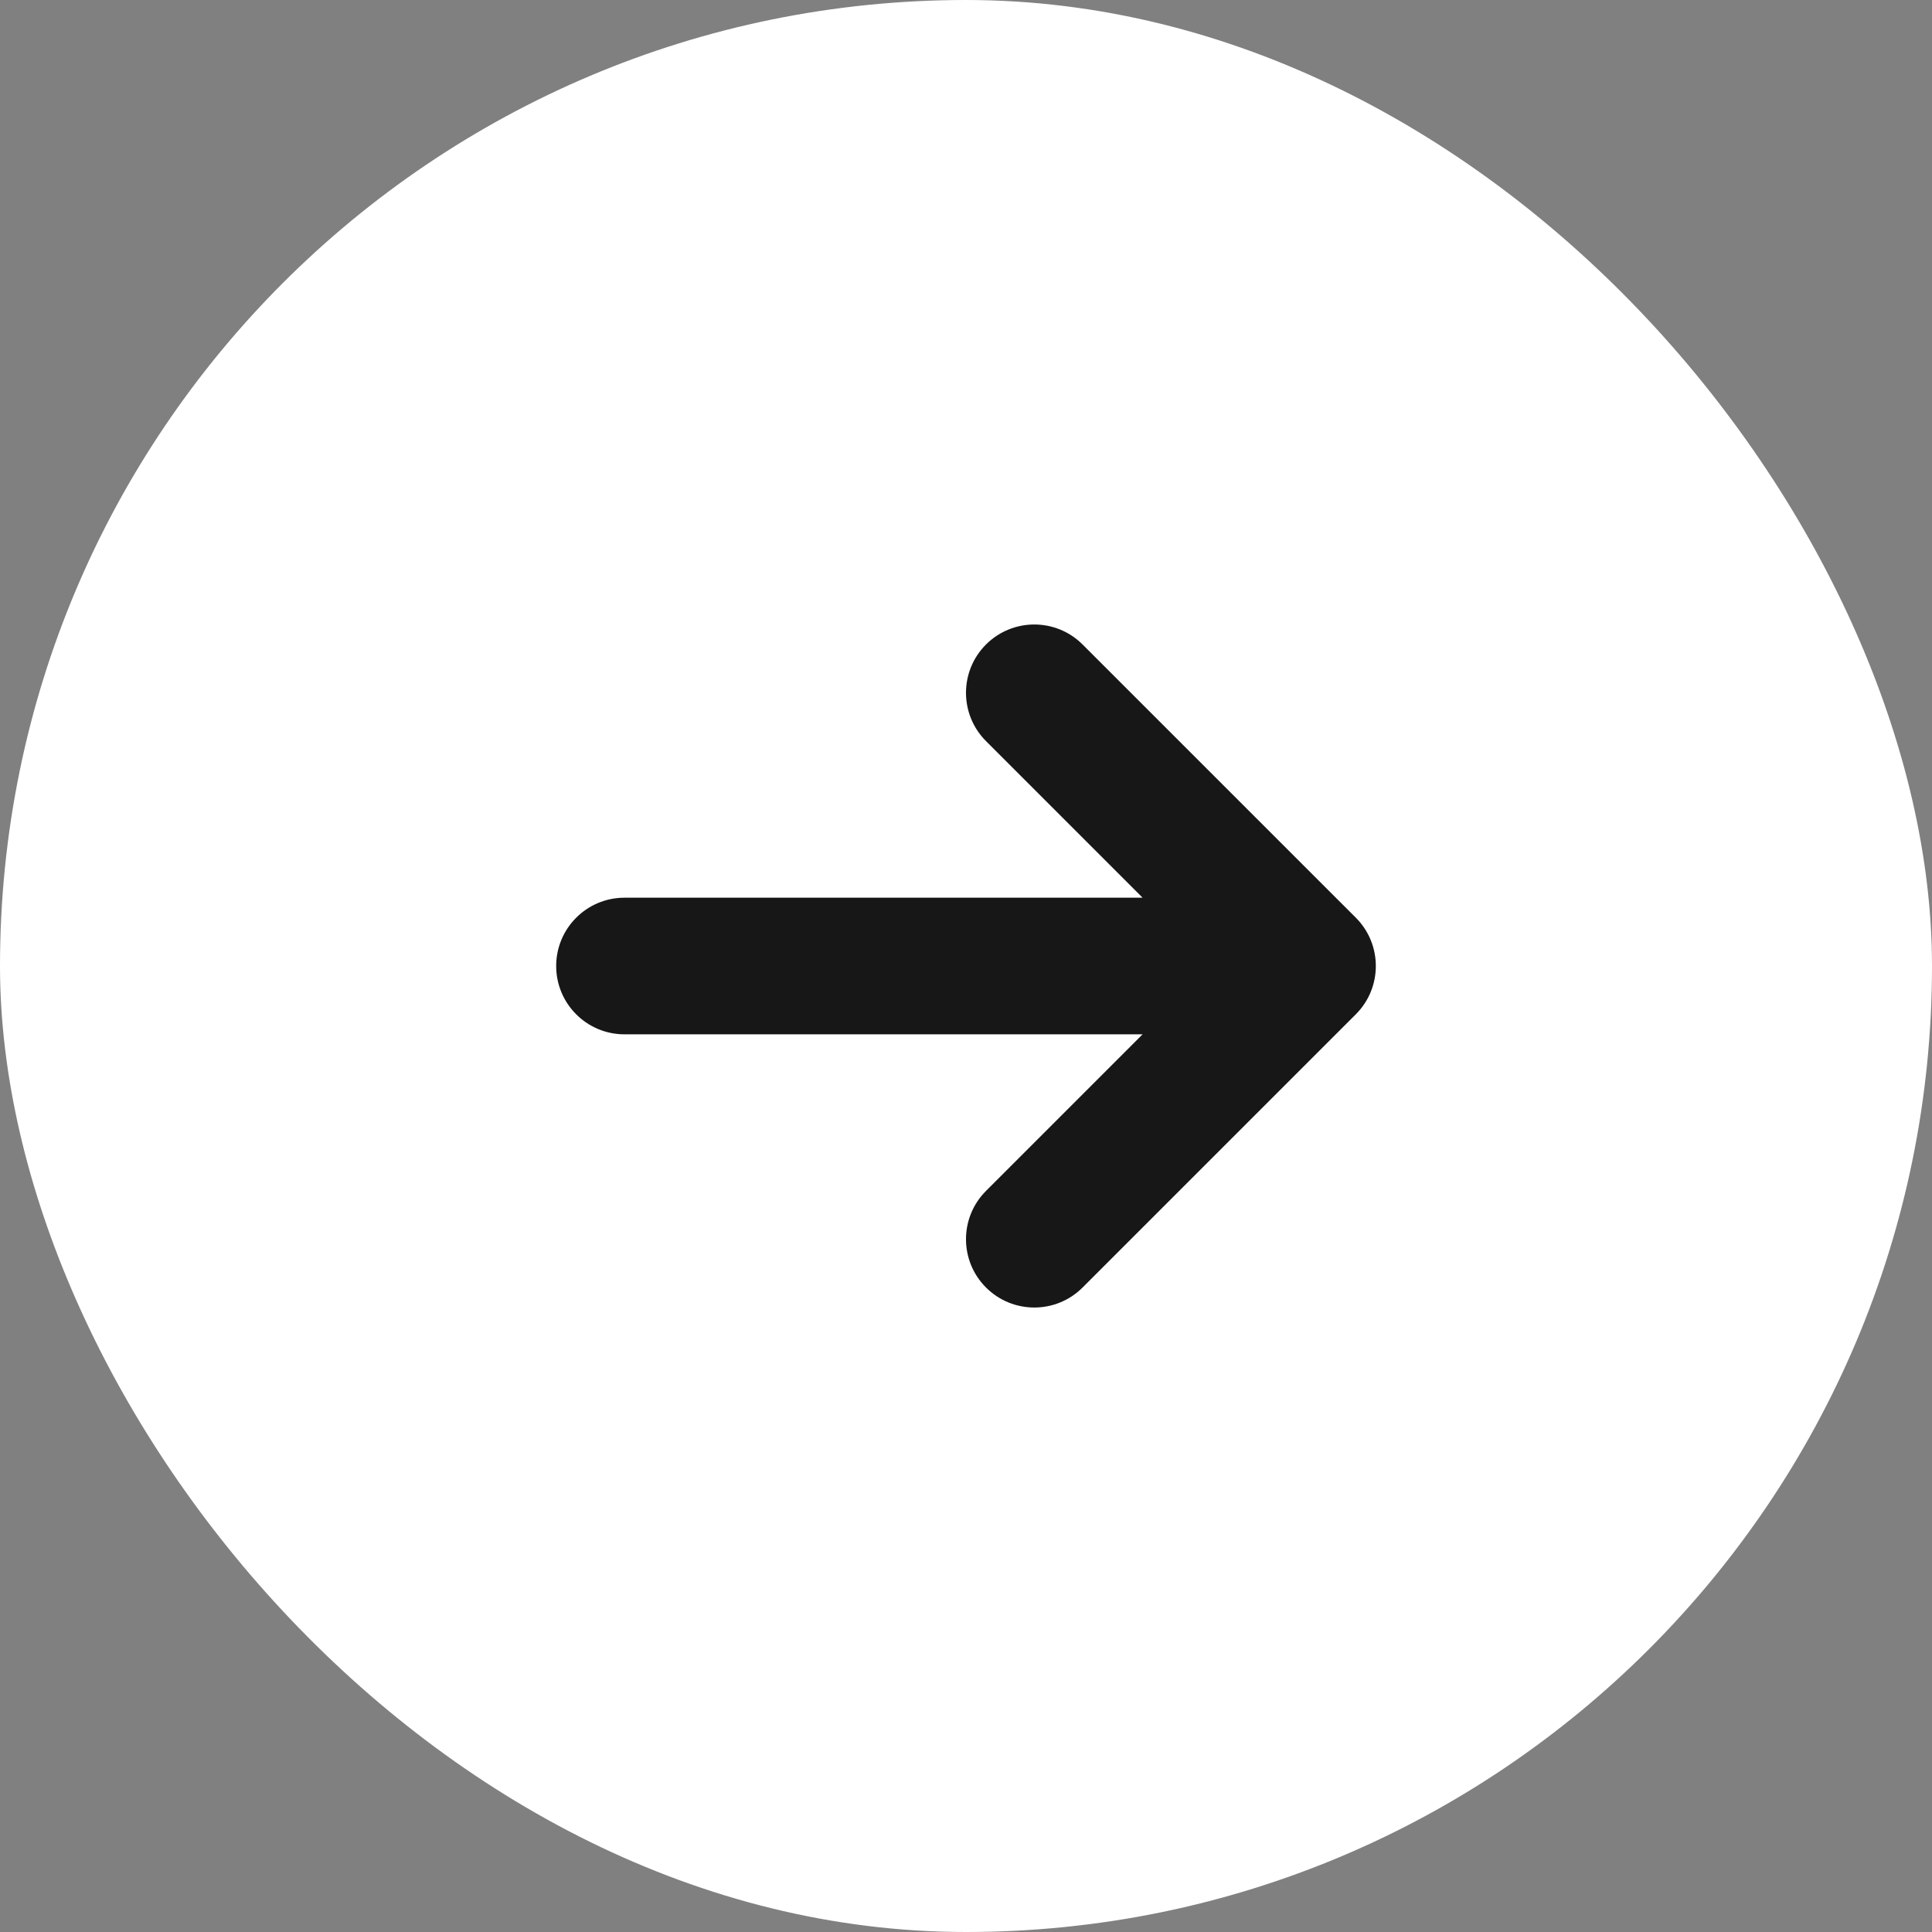 <svg xmlns="http://www.w3.org/2000/svg" width="66" height="66" viewBox="0 0 66 66" fill="none"><rect x="0" y="0" width="66" height="66" fill="#808080" stroke="none"/><rect width="66" height="66" rx="33" fill="white"></rect><path fill-rule="evenodd" clip-rule="evenodd" d="M33.683 43.983C34.595 44.895 36.072 44.895 36.983 43.983L46.317 34.65C47.228 33.739 47.228 32.261 46.317 31.35L36.983 22.017C36.072 21.106 34.595 21.106 33.683 22.017C32.772 22.928 32.772 24.405 33.683 25.317L39.033 30.667L21.333 30.667C20.045 30.667 19 31.712 19 33C19 34.289 20.045 35.334 21.333 35.334H39.033L33.683 40.684C32.772 41.595 32.772 43.072 33.683 43.983Z" fill="#171717"></path></svg>